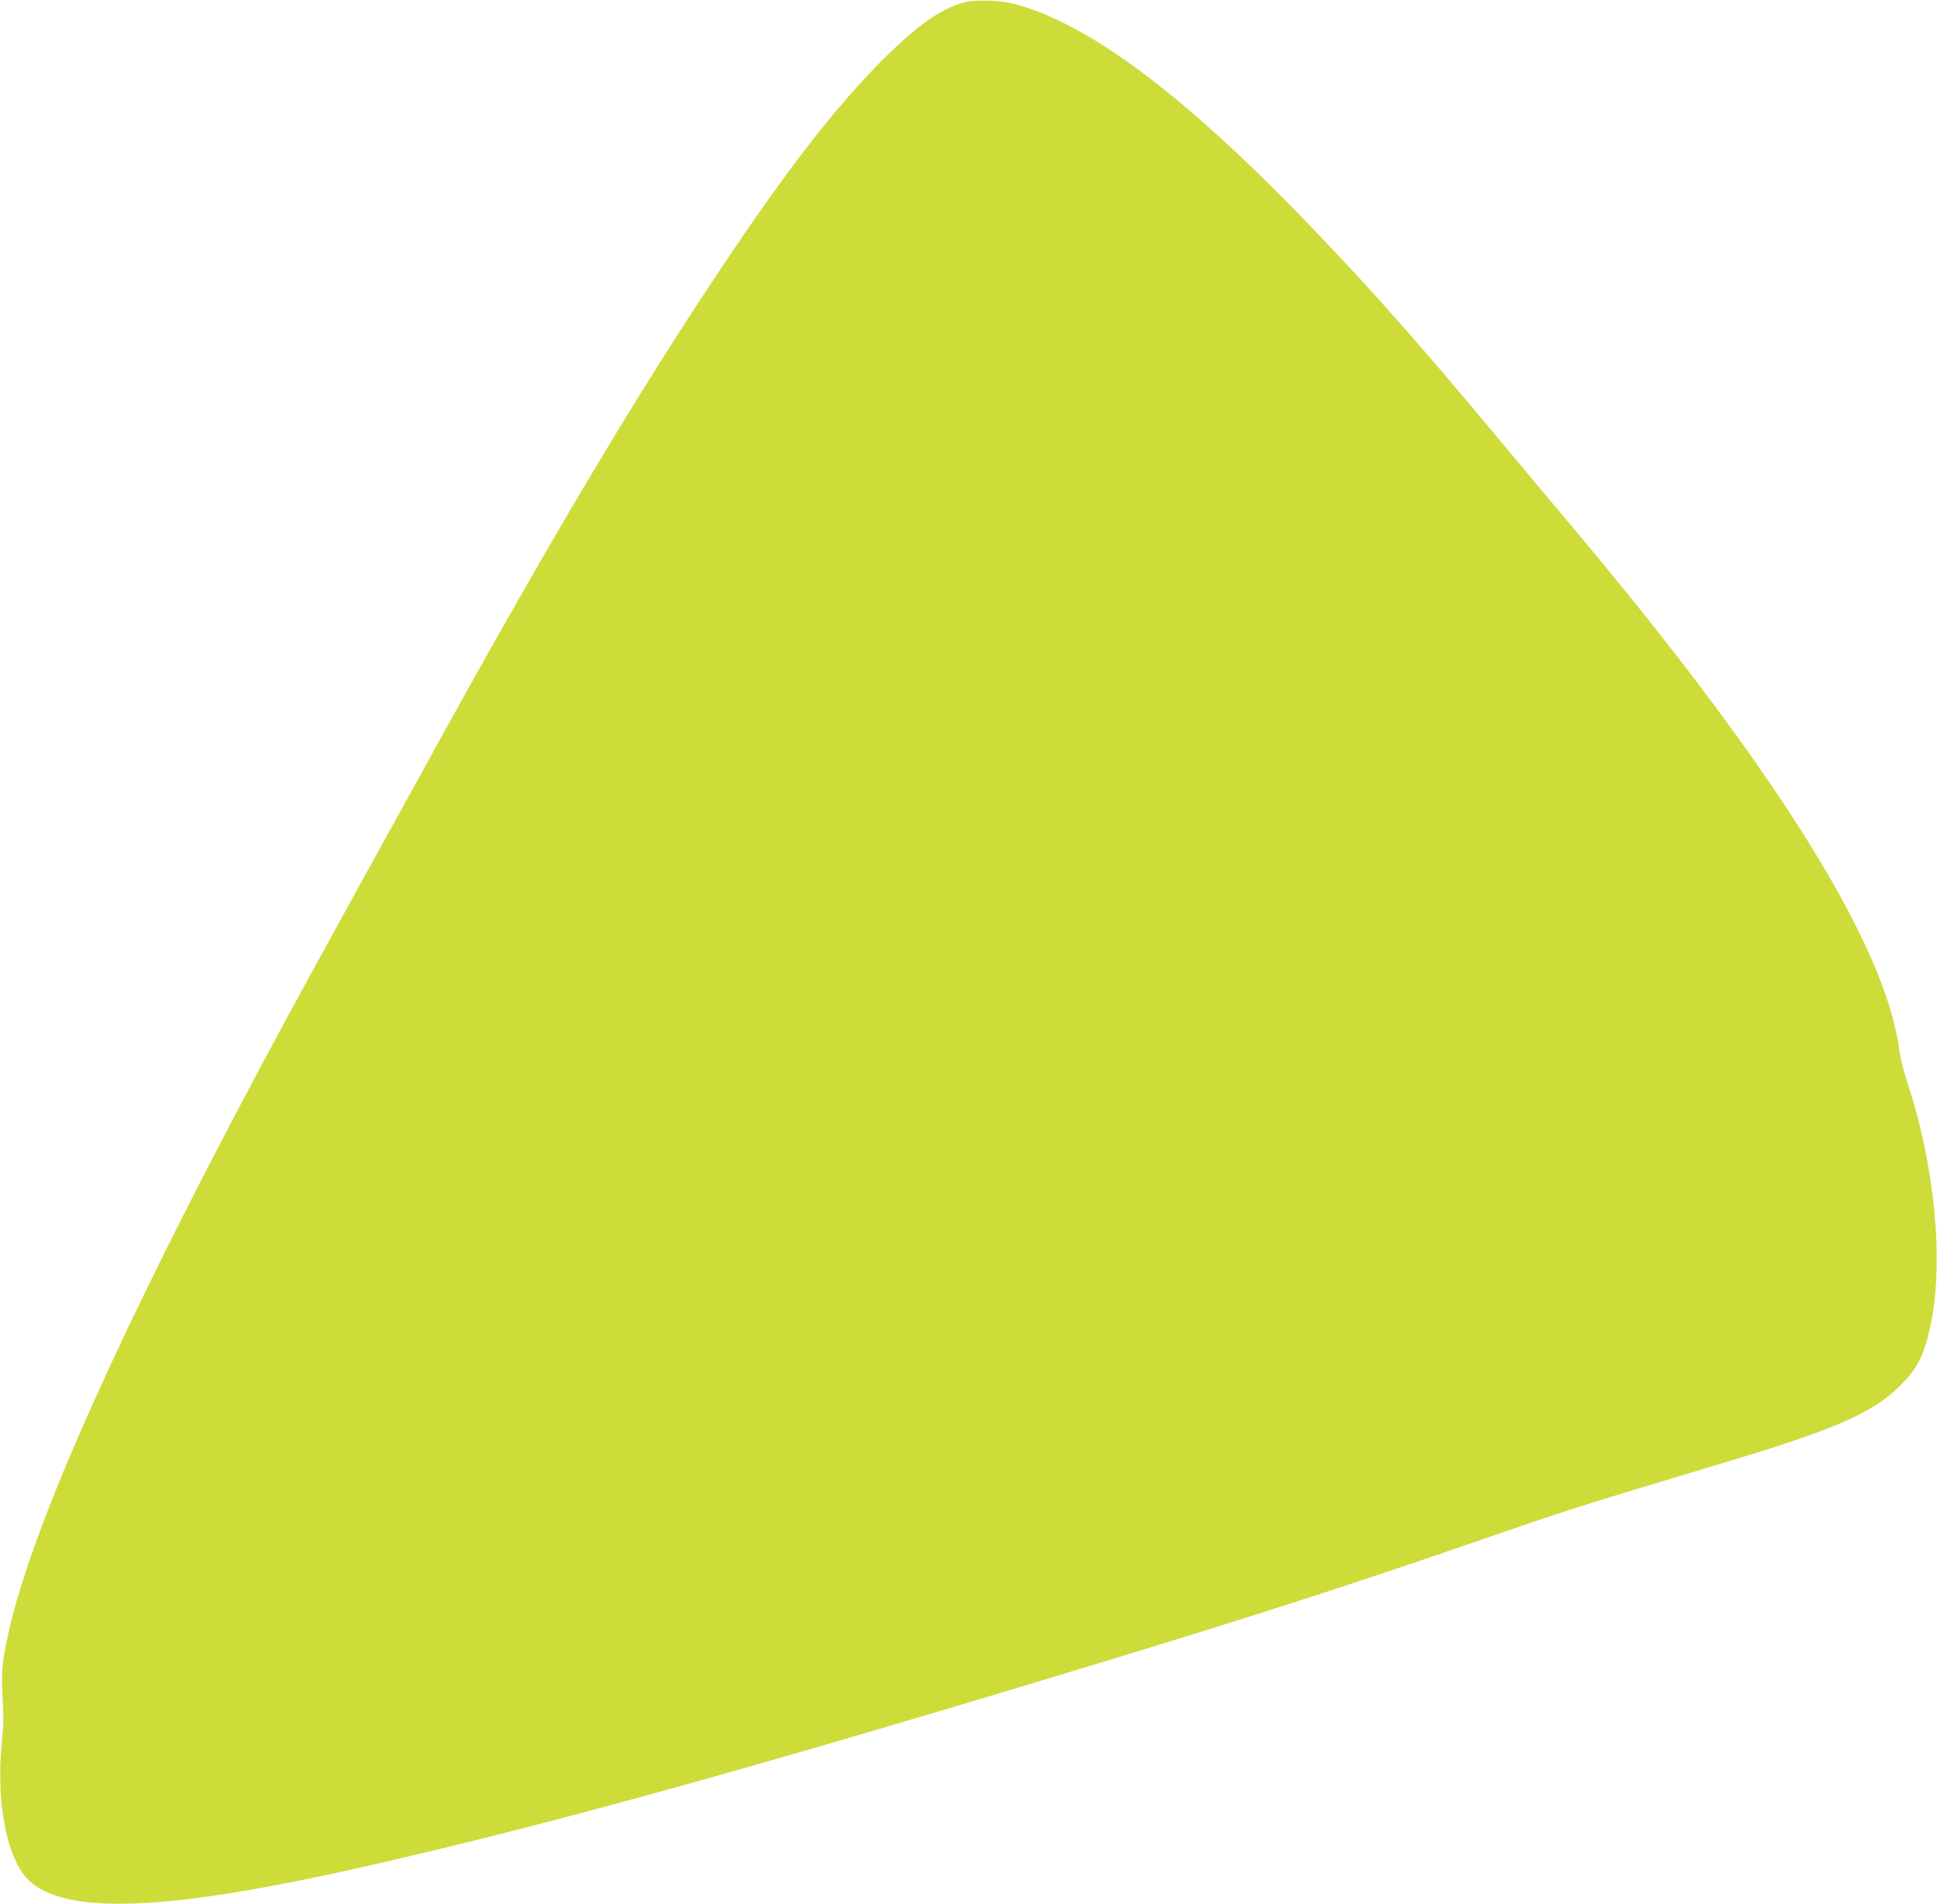 <?xml version="1.0" standalone="no"?>
<!DOCTYPE svg PUBLIC "-//W3C//DTD SVG 20010904//EN"
 "http://www.w3.org/TR/2001/REC-SVG-20010904/DTD/svg10.dtd">
<svg version="1.0" xmlns="http://www.w3.org/2000/svg"
 width="1280pt" height="1258pt" viewBox="0 0 1280 1258"
 preserveAspectRatio="xMidYMid meet">
<g transform="translate(0,1258) scale(0.1,-0.1)"
fill="#cddc39" stroke="none">
<path d="M6375 12565 c-155 -40 -309 -148 -546 -384 -314 -315 -639 -735
-1079 -1396 -549 -823 -1119 -1780 -1842 -3090 -797 -1443 -987 -1790 -1200
-2190 -900 -1688 -1457 -2927 -1632 -3630 -55 -221 -69 -330 -61 -470 10 -184
10 -190 -4 -345 -39 -416 42 -792 196 -919 264 -217 940 -182 2255 118 1232
282 2609 665 4946 1377 895 273 1525 476 2256 728 730 252 756 260 1710 546
754 226 1002 334 1187 519 113 113 157 204 199 408 86 417 23 1056 -158 1598
-22 66 -45 161 -52 210 -88 688 -813 1850 -2144 3435 -100 118 -320 382 -490
585 -534 640 -814 958 -1222 1385 -837 877 -1479 1364 -1979 1501 -96 27 -262
33 -340 14z"/>
</g>
</svg>

